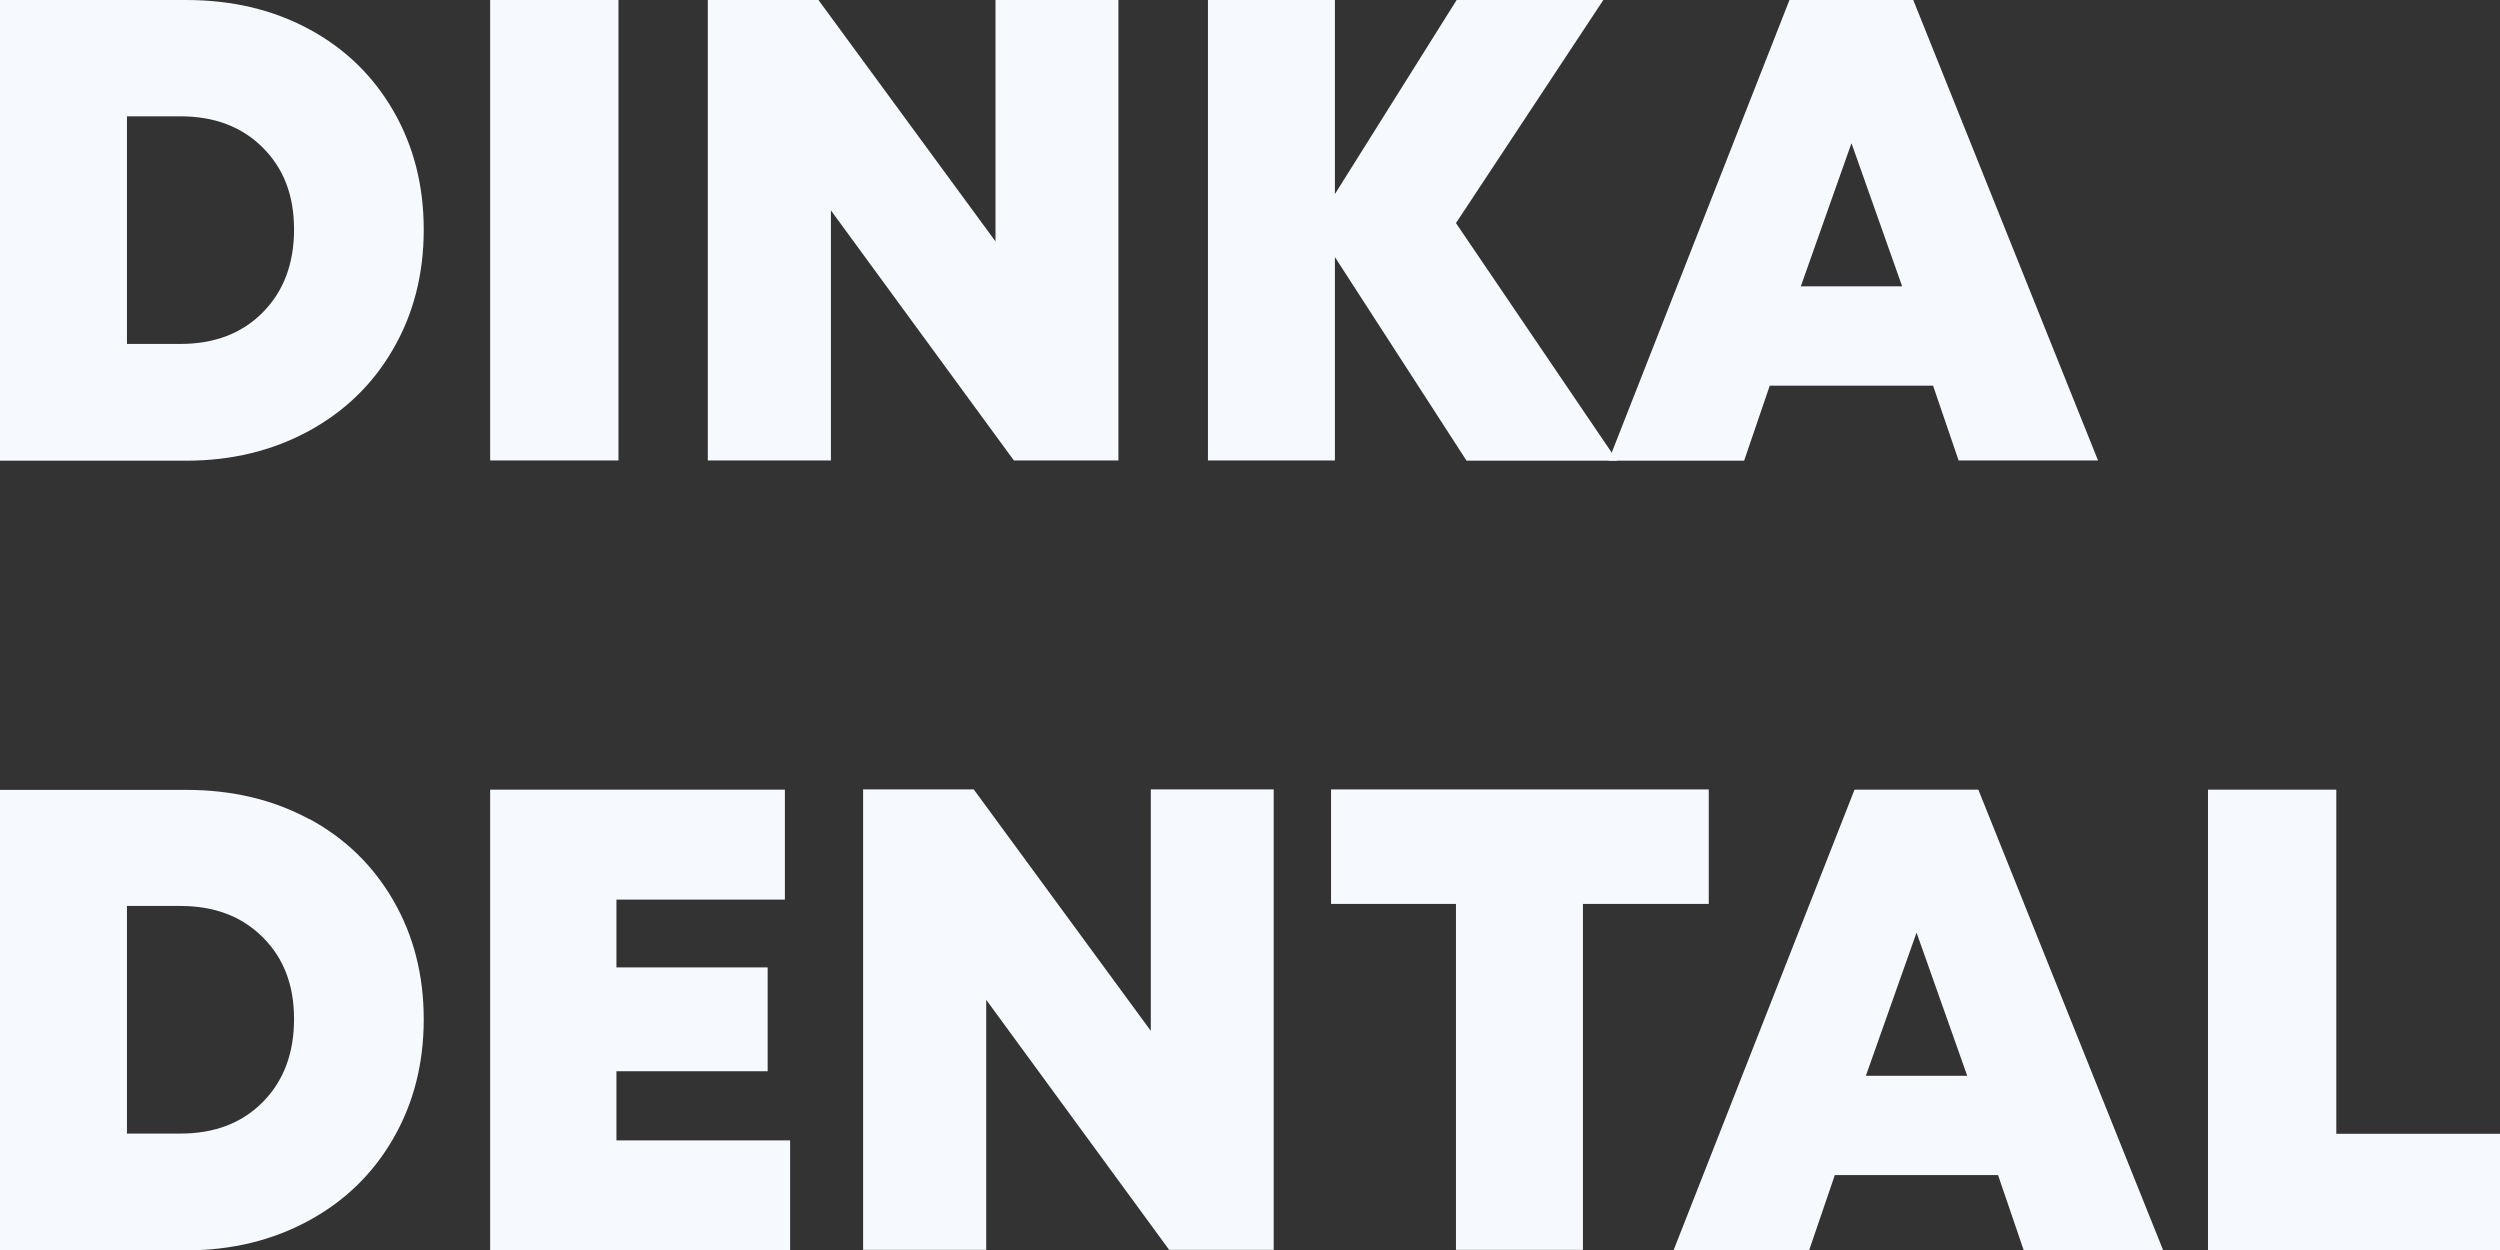 <?xml version="1.0" encoding="UTF-8"?>
<svg id="Layer_2" data-name="Layer 2" xmlns="http://www.w3.org/2000/svg" viewBox="0 0 110.27 55.14">
  <rect x="0" y="0" width="110.27" height="55.14" fill="#333333" stroke="none"/>
  <defs>
    <style>
      .cls-1 {
        fill: #f6f9fd;
      }
    </style>
  </defs>
  <g id="Layer_1-2" data-name="Layer 1">
    <g>
      <path class="cls-1" d="M13.64,1.29c1.59.86,2.82,2.06,3.71,3.6.89,1.54,1.34,3.28,1.34,5.24s-.45,3.71-1.34,5.25c-.89,1.55-2.13,2.76-3.73,3.63-1.6.87-3.4,1.31-5.41,1.31H0V0h8.21c2.03,0,3.84.43,5.43,1.29ZM11.59,13.78c.92-.93,1.38-2.15,1.38-3.66s-.46-2.69-1.38-3.61c-.92-.92-2.13-1.38-3.64-1.38h-2.35v10.04h2.35c1.51,0,2.72-.46,3.64-1.39Z"/>
      <path class="cls-1" d="M21.62,0h5.66v20.31h-5.66V0Z"/>
      <path class="cls-1" d="M49.33,0v20.31h-4.61l-8.07-11.03v11.03h-5.43V0h4.88l7.81,10.65V0h5.43Z"/>
      <path class="cls-1" d="M64.68,20.31l-5.8-8.97v8.97h-5.6V0h5.6v8.56l5.37-8.56h6.47l-6.5,9.84,7.11,10.48h-6.65Z"/>
      <path class="cls-1" d="M85.26,17.01h-7.2l-1.13,3.31h-5.98L78.93,0h5.46l8.15,20.31h-6.15l-1.13-3.31ZM81.66,6.33l-2.23,6.3h4.47l-2.23-6.3Z"/>
      <path class="cls-1" d="M13.64,36.12c1.59.86,2.82,2.06,3.71,3.6.89,1.54,1.34,3.28,1.34,5.24s-.45,3.71-1.34,5.25c-.89,1.55-2.13,2.76-3.73,3.63-1.6.87-3.4,1.31-5.41,1.31H0v-20.31h8.21c2.03,0,3.84.43,5.43,1.29ZM11.59,48.61c.92-.93,1.38-2.15,1.38-3.66s-.46-2.69-1.38-3.61c-.92-.92-2.13-1.38-3.64-1.38h-2.35v10.04h2.35c1.51,0,2.72-.46,3.64-1.39Z"/>
      <path class="cls-1" d="M34.85,50.29v4.85h-13.23v-20.31h13v4.85h-7.43v2.99h6.67v4.58h-6.67v3.05h7.66Z"/>
      <path class="cls-1" d="M56.18,34.82v20.31h-4.61l-8.07-11.03v11.03h-5.43v-20.31h4.88l7.81,10.65v-10.65h5.43Z"/>
      <path class="cls-1" d="M75.36,39.87h-5.54v15.26h-5.6v-15.26h-5.51v-5.05h16.66v5.05Z"/>
      <path class="cls-1" d="M88.13,51.83h-7.2l-1.13,3.31h-5.98l7.98-20.31h5.46l8.15,20.31h-6.15l-1.13-3.31ZM84.53,41.15l-2.23,6.3h4.47l-2.23-6.3Z"/>
      <path class="cls-1" d="M110.27,50v5.14h-12.88v-20.31h5.66v15.18h7.23Z"/>
    </g>
  </g>
</svg>